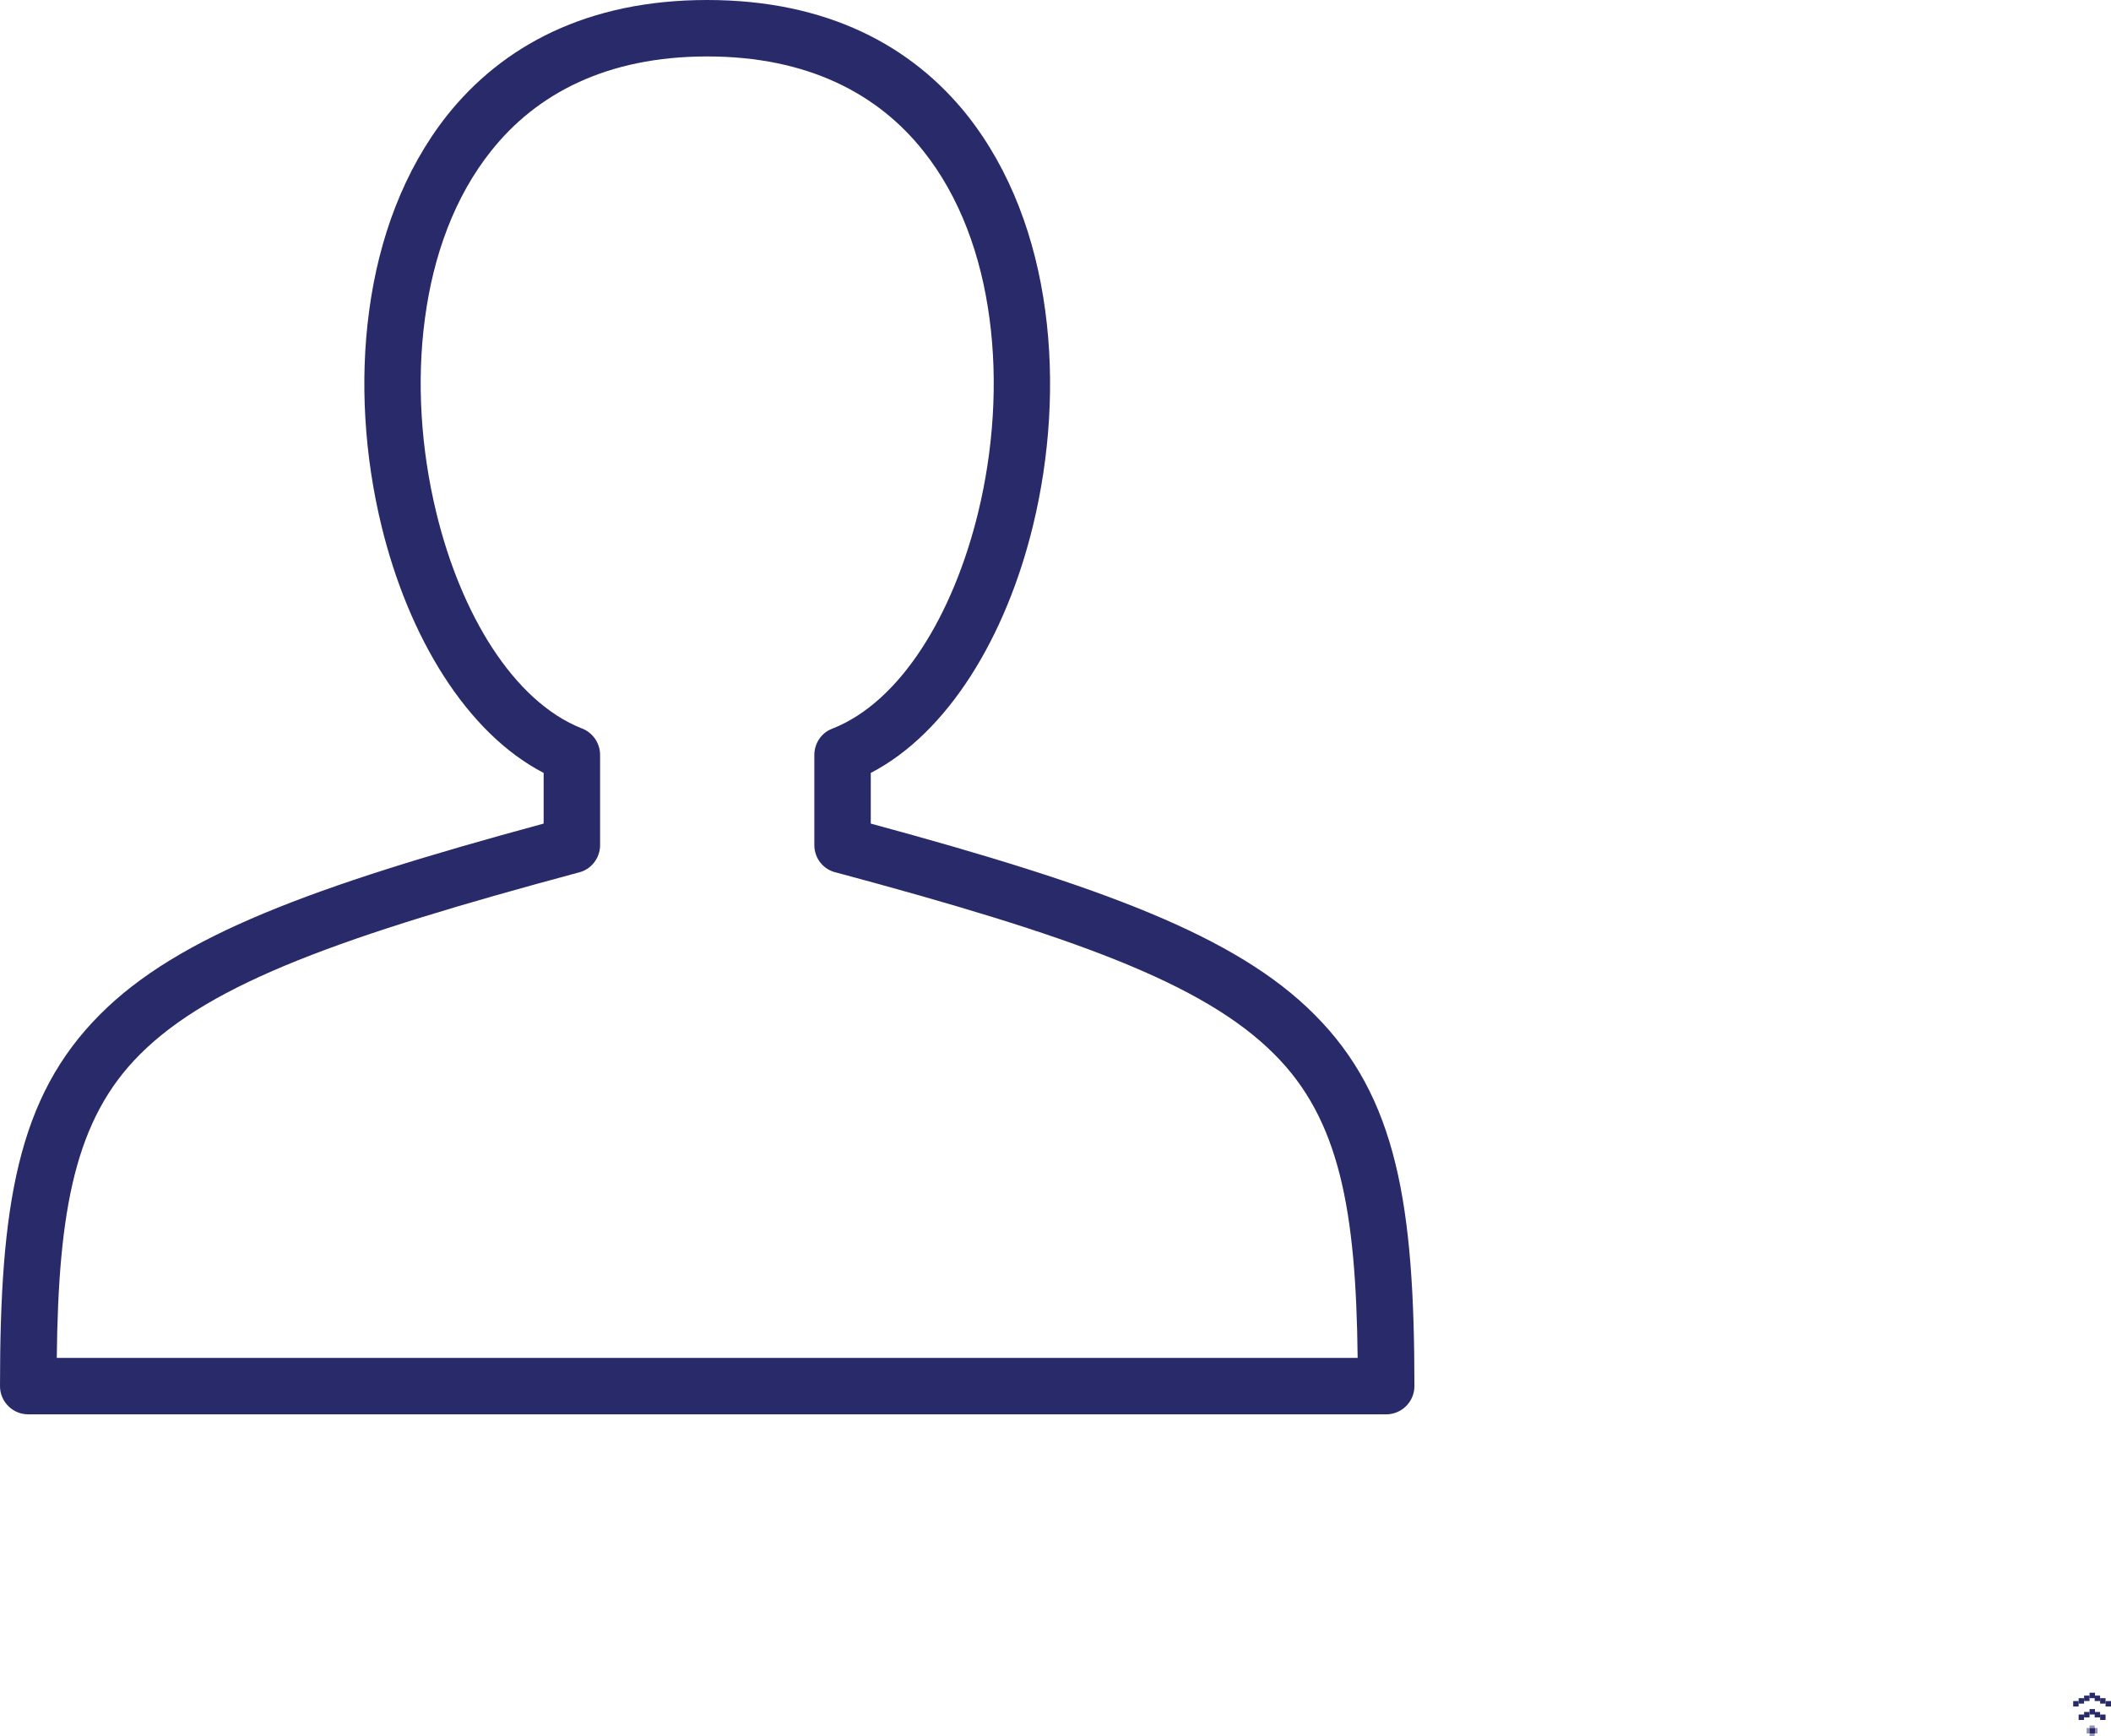 <?xml version="1.0" encoding="UTF-8" standalone="no"?><svg xmlns="http://www.w3.org/2000/svg" xmlns:xlink="http://www.w3.org/1999/xlink" clip-rule="evenodd" fill="#000000" fill-rule="evenodd" height="5414" image-rendering="optimizeQuality" preserveAspectRatio="xMidYMid meet" shape-rendering="geometricPrecision" text-rendering="geometricPrecision" version="1" viewBox="2367.0 2367.0 6581.9 5414.0" width="6581.9" zoomAndPan="magnify"><defs><linearGradient gradientUnits="userSpaceOnUse" id="a" x1="10043" x2="-898.9" xlink:actuate="onLoad" xlink:show="other" xlink:type="simple" y1="6303" y2="2841"><stop offset="0" stop-color="#48cfae"/><stop offset="1" stop-color="#4fc0e8"/></linearGradient></defs><g id="change1_1"><path d="M8882 7755H8898.93V7771.94H8882z" fill="#292a69"/></g><g id="change1_2"><path d="M8882 7755L8873 7755 8873 7772 8882 7772z" fill="#292a69" fill-opacity="0.502"/></g><g id="change1_3"><path d="M8907 7755L8898 7755 8898 7772 8907 7772z" fill="#292a69" fill-opacity="0.502"/></g><g id="change1_4"><path d="M8882 7772L8882 7781 8898 7781 8898 7772z" fill="#292a69" fill-opacity="0.502"/></g><g id="change1_5"><path d="M8882 7747L8882 7755 8898 7755 8898 7747z" fill="#292a69" fill-opacity="0.502"/></g><g id="change1_6"><path d="M8882 7696H8898.93V7712.94H8882z" fill="#292a69"/></g><g id="change1_7"><path d="M8865 7705H8881.93V7721.94H8865z" fill="#292a69"/></g><g id="change1_8"><path d="M8848 7713H8864.93V7729.94H8848z" fill="#292a69"/></g><g id="change1_9"><path d="M8898 7705H8914.93V7721.94H8898z" fill="#292a69"/></g><g id="change1_10"><path d="M8915 7713H8931.93V7729.94H8915z" fill="#292a69"/></g><g id="change1_11"><path d="M8882 7645H8898.93V7661.94H8882z" fill="#292a69"/></g><g id="change1_12"><path d="M8865 7654H8881.93V7670.94H8865z" fill="#292a69"/></g><g id="change1_13"><path d="M8848 7662H8864.93V7678.94H8848z" fill="#292a69"/></g><g id="change1_14"><path d="M8898 7654H8914.93V7670.94H8898z" fill="#292a69"/></g><g id="change1_15"><path d="M8915 7662H8931.93V7678.94H8915z" fill="#292a69"/></g><g id="change1_16"><path d="M8932 7671H8948.93V7687.94H8932z" fill="#292a69"/></g><g id="change1_17"><path d="M8831 7671H8847.93V7687.94H8831z" fill="#292a69"/></g><g id="change2_1"><path d="m5304 6777h-2849c-48 0-88-39-88-88 0-563 54-901 312-1159 243-244 660-399 1383-595v-158c-241-125-422-425-506-772-52-214-68-448-38-669 30-225 108-438 242-608 173-218 438-361 812-361s639 143 812 361c134 170 212 383 242 608 30 221 14 455-38 669-84 347-265 647-506 772v158c723 196 1140 351 1383 595 258 258 312 596 312 1159 0 49-40 88-88 88h-1385zm-2760-176h4056c-5-462-57-745-260-947-222-223-634-370-1364-566-40-8-70-43-70-86v-281c0-35 21-69 56-82 212-83 377-354 455-675 47-194 62-405 35-605-26-195-92-378-206-521-141-178-360-295-674-295s-533 117-674 295c-114 143-180 326-206 521-27 200-12 411 35 605 77 319 241 588 451 673 35 12 60 45 60 84v281c0 39-26 75-65 85-733 197-1146 344-1369 567-203 202-255 485-260 947z" fill="#292a69" fill-rule="nonzero"/></g></svg>